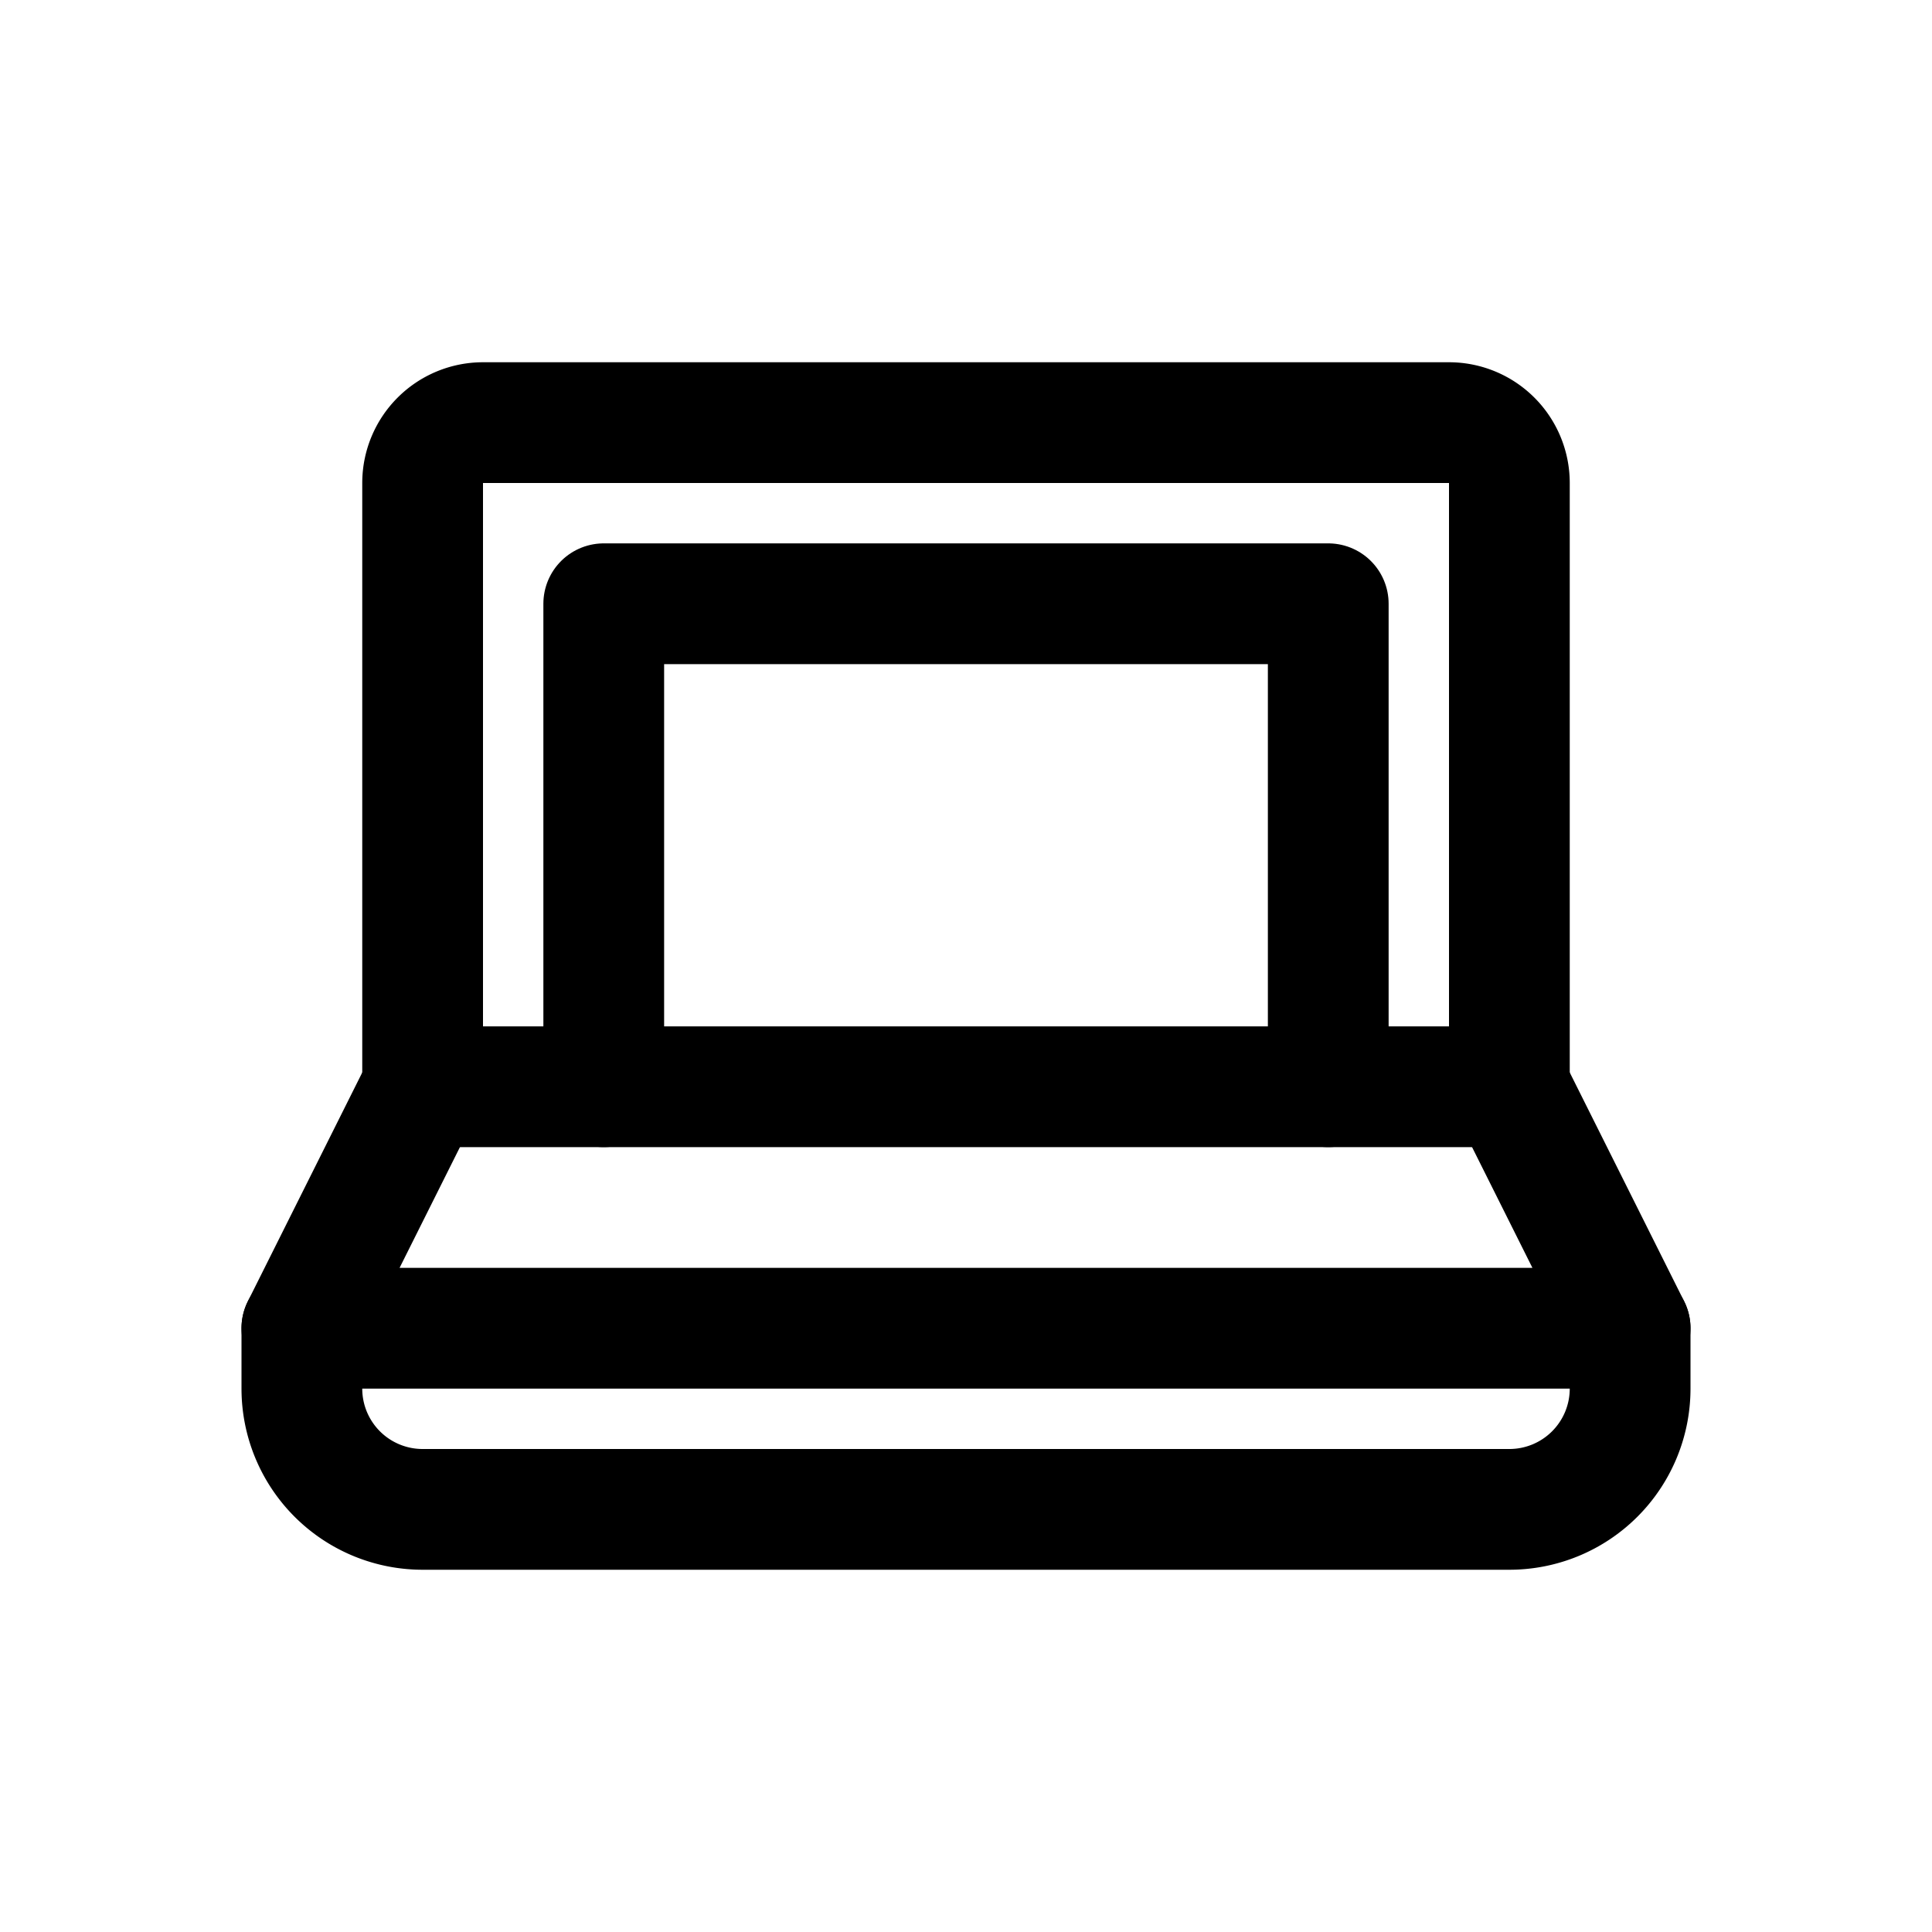 <?xml version="1.0" ?><svg height="64" viewBox="0 0 64 64" width="64" xmlns="http://www.w3.org/2000/svg"><defs><style>
      .a {
        fill: none;
        stroke: #000;
        stroke-linecap: round;
        stroke-linejoin: round;
        stroke-width: 4px;
      }
    </style></defs><title/><g><polyline class="a" points="50 36 54 44 10 44 14 36"/><path class="a" d="M54,44v2a4,4,0,0,1-4,4H14a4,4,0,0,1-4-4V44"/><path class="a" d="M16,14a2,2,0,0,0-2,2V36H50V16a2,2,0,0,0-2.001-2Z"/><polyline class="a" points="44 36 44 20 20 20 20 36"/></g></svg>